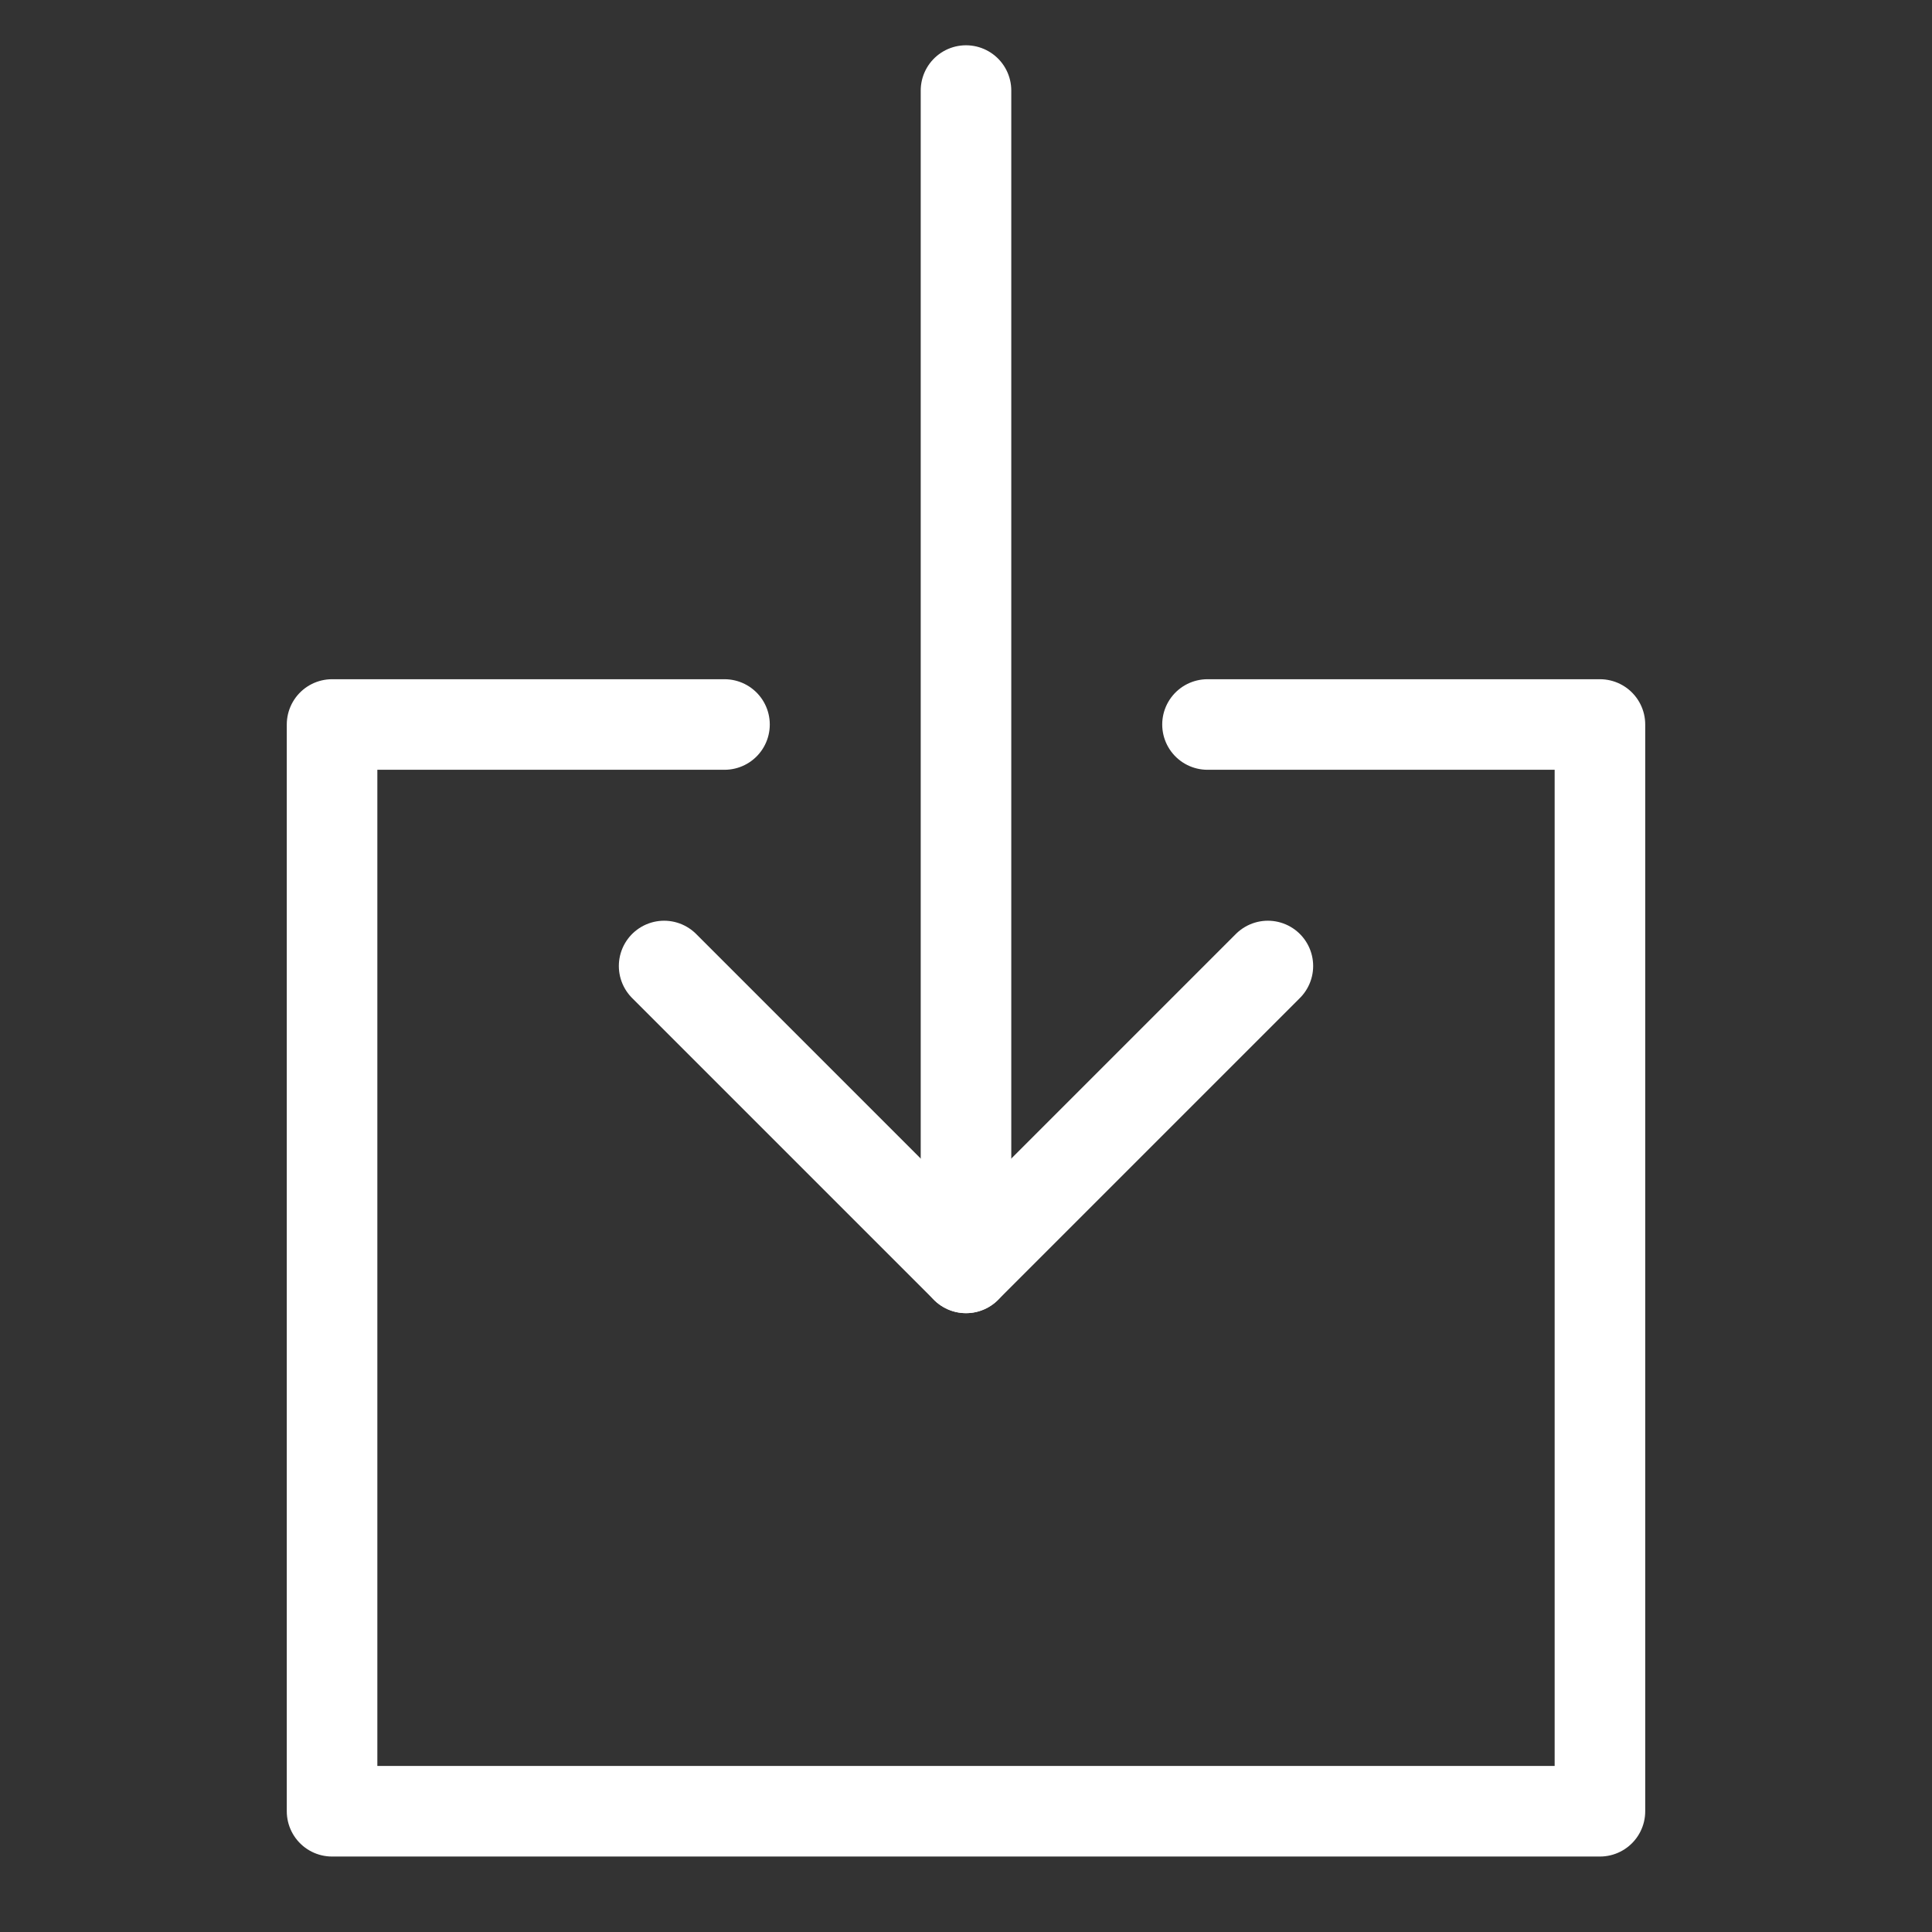 <svg xmlns="http://www.w3.org/2000/svg" width="64" height="64"><rect width="100%" height="100%" fill="#333333" stroke="none"/><g fill="none" stroke="#fff" stroke-linecap="round" stroke-linejoin="round" stroke-miterlimit="10" stroke-width="3" class="nc-icon-wrapper"><path d="M32 42V3" data-cap="butt" data-color="color-2"/><path d="M42 32 32 42 22 32" data-color="color-2"/><path d="M40 24h13v36H11V24h13"/></g></svg>